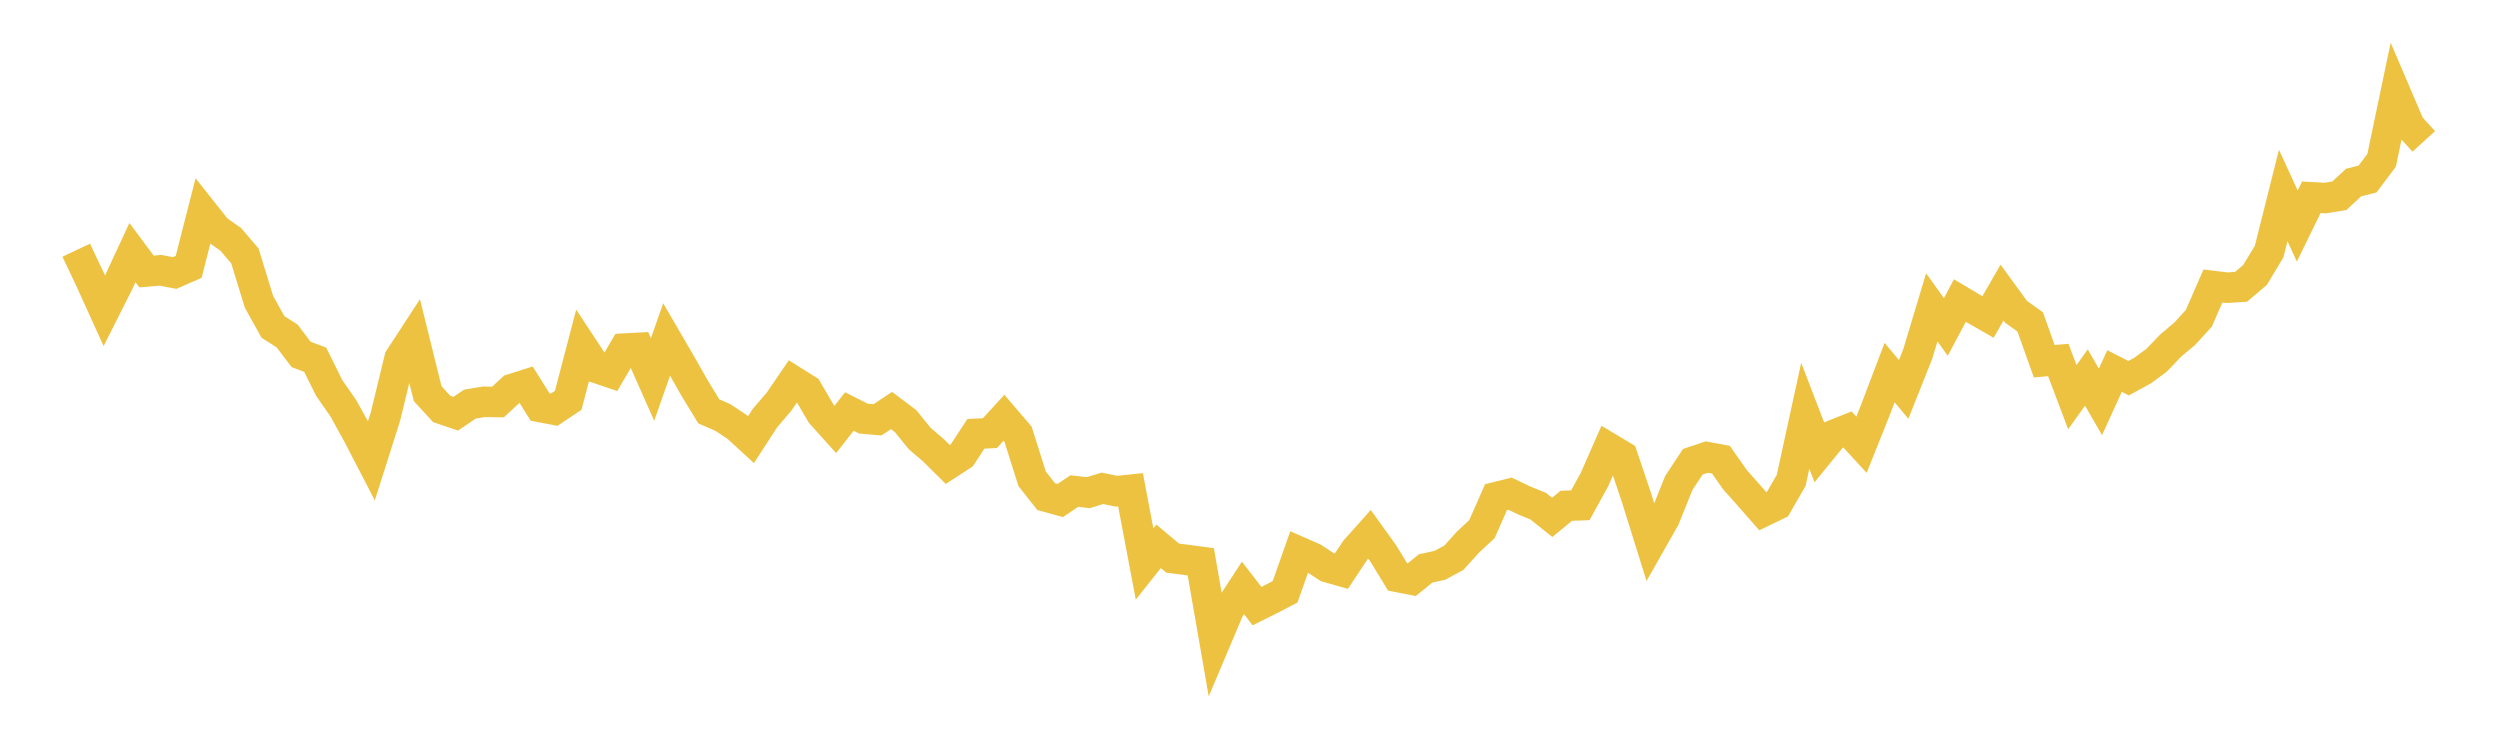 <svg width="164" height="48" xmlns="http://www.w3.org/2000/svg" xmlns:xlink="http://www.w3.org/1999/xlink"><path fill="none" stroke="rgb(237,194,64)" stroke-width="2" d="M5,16.413L5.922,18.358L6.844,20.388L7.766,18.557L8.689,16.571L9.611,17.81L10.533,17.731L11.455,17.91L12.377,17.506L13.299,13.895L14.222,15.058L15.144,15.709L16.066,16.79L16.988,19.798L17.91,21.452L18.832,22.037L19.754,23.249L20.677,23.6L21.599,25.457L22.521,26.779L23.443,28.445L24.365,30.224L25.287,27.32L26.21,23.515L27.132,22.1L28.054,25.822L28.976,26.828L29.898,27.139L30.82,26.513L31.743,26.357L32.665,26.373L33.587,25.522L34.509,25.229L35.431,26.7L36.353,26.876L37.275,26.261L38.198,22.734L39.12,24.133L40.042,24.444L40.964,22.867L41.886,22.816L42.808,24.894L43.731,22.269L44.653,23.852L45.575,25.472L46.497,26.985L47.419,27.387L48.341,27.998L49.263,28.843L50.186,27.421L51.108,26.345L52.03,24.993L52.952,25.572L53.874,27.145L54.796,28.17L55.719,26.994L56.641,27.462L57.563,27.54L58.485,26.932L59.407,27.625L60.329,28.764L61.251,29.553L62.174,30.469L63.096,29.869L64.018,28.459L64.94,28.411L65.862,27.405L66.784,28.482L67.707,31.407L68.629,32.579L69.551,32.835L70.473,32.213L71.395,32.319L72.317,32.033L73.24,32.223L74.162,32.127L75.084,37.002L76.006,35.84L76.928,36.613L77.85,36.733L78.772,36.854L79.695,42.162L80.617,39.983L81.539,38.569L82.461,39.76L83.383,39.302L84.305,38.818L85.228,36.199L86.15,36.602L87.072,37.206L87.994,37.469L88.916,36.081L89.838,35.05L90.76,36.333L91.683,37.846L92.605,38.029L93.527,37.287L94.449,37.087L95.371,36.59L96.293,35.568L97.216,34.709L98.138,32.616L99.06,32.387L99.982,32.828L100.904,33.202L101.826,33.94L102.749,33.18L103.671,33.145L104.593,31.469L105.515,29.37L106.437,29.924L107.359,32.663L108.281,35.615L109.204,33.986L110.126,31.691L111.048,30.292L111.97,29.983L112.892,30.153L113.814,31.469L114.737,32.506L115.659,33.557L116.581,33.11L117.503,31.508L118.425,27.274L119.347,29.671L120.269,28.542L121.192,28.173L122.114,29.174L123.036,26.867L123.958,24.442L124.88,25.543L125.802,23.228L126.725,20.162L127.647,21.447L128.569,19.716L129.491,20.265L130.413,20.794L131.335,19.194L132.257,20.457L133.18,21.117L134.102,23.697L135.024,23.616L135.946,26.056L136.868,24.764L137.79,26.363L138.713,24.337L139.635,24.809L140.557,24.308L141.479,23.628L142.401,22.664L143.323,21.891L144.246,20.876L145.168,18.76L146.09,18.874L147.012,18.816L147.934,18.033L148.856,16.5L149.778,12.823L150.701,14.828L151.623,12.942L152.545,12.992L153.467,12.839L154.389,11.978L155.311,11.744L156.234,10.516L157.156,6.111L158.078,8.264L159,9.275"></path></svg>